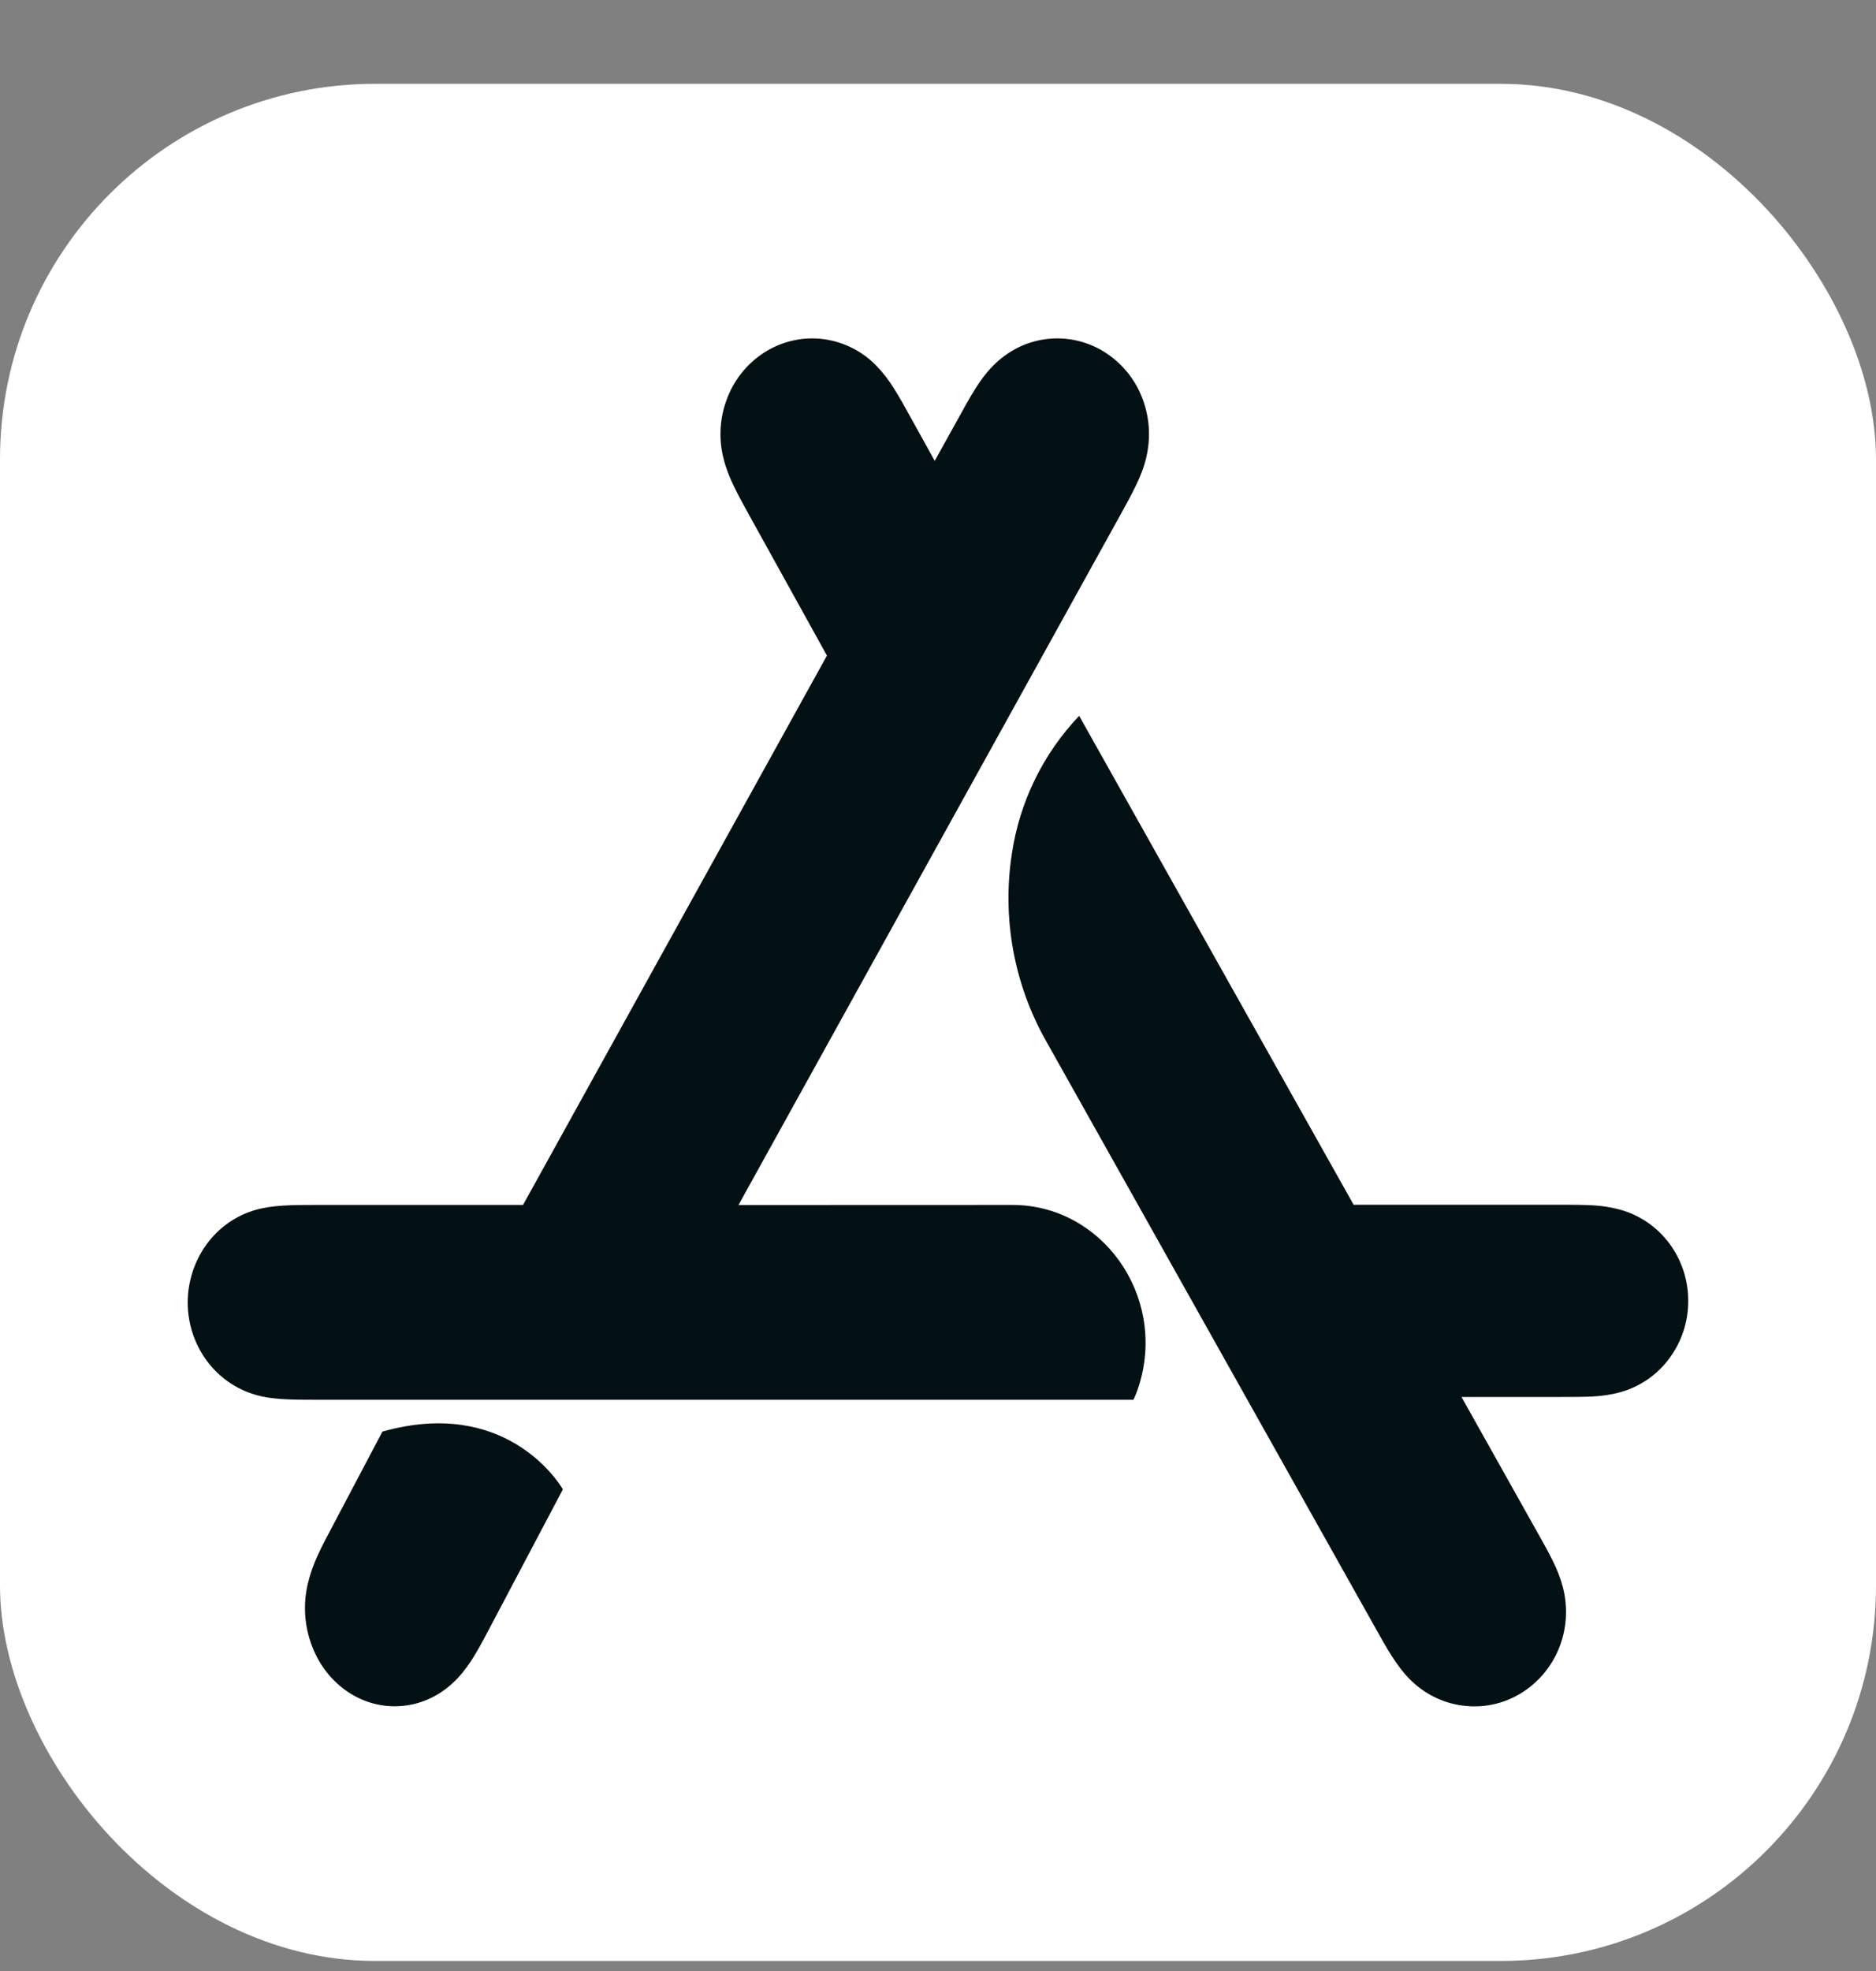 <svg xmlns="http://www.w3.org/2000/svg" width="20" height="21" viewBox="0 0 20 21" fill="none">
  <rect x="0" y="0" width="20" height="21" fill="#808080" stroke="none"/>
  <rect y="0.893" width="20" height="20" rx="4" fill="white"/>
  <path d="M7.873 12.839L11.946 5.483C12.002 5.381 12.058 5.281 12.108 5.177C12.154 5.082 12.193 4.987 12.218 4.883C12.271 4.666 12.257 4.44 12.174 4.232C12.094 4.028 11.948 3.856 11.761 3.742C11.577 3.631 11.36 3.585 11.146 3.614C10.933 3.642 10.738 3.743 10.584 3.9C10.511 3.974 10.451 4.057 10.395 4.146C10.334 4.243 10.279 4.344 10.223 4.446L9.965 4.91L9.707 4.445C9.651 4.344 9.596 4.243 9.535 4.146C9.481 4.057 9.418 3.975 9.346 3.9C9.196 3.744 8.998 3.643 8.784 3.614C8.57 3.585 8.354 3.631 8.17 3.742C7.982 3.856 7.837 4.028 7.757 4.232C7.674 4.439 7.658 4.667 7.713 4.883C7.738 4.987 7.777 5.082 7.822 5.177C7.872 5.281 7.928 5.381 7.984 5.483L8.816 6.985L5.576 12.838H3.355C3.243 12.838 3.131 12.838 3.02 12.845C2.918 12.851 2.82 12.864 2.721 12.892C2.514 12.952 2.333 13.079 2.202 13.258C2.072 13.437 2.002 13.654 2.001 13.876C2.001 14.098 2.071 14.315 2.202 14.495C2.333 14.673 2.514 14.799 2.721 14.86C2.82 14.889 2.918 14.901 3.02 14.907C3.131 14.914 3.243 14.914 3.355 14.914H12.084C12.111 14.856 12.133 14.796 12.151 14.734C12.428 13.79 11.74 12.838 10.794 12.838L7.873 12.839ZM4.077 15.253L3.549 16.253C3.494 16.357 3.439 16.459 3.389 16.567C3.344 16.663 3.308 16.764 3.283 16.868C3.229 17.09 3.244 17.323 3.326 17.537C3.406 17.749 3.548 17.925 3.73 18.04C3.911 18.154 4.123 18.201 4.331 18.171C4.54 18.142 4.731 18.039 4.881 17.878C4.953 17.801 5.012 17.717 5.066 17.626C5.126 17.526 5.18 17.422 5.235 17.318L6.001 15.868C5.941 15.768 5.37 14.888 4.077 15.253ZM17.798 13.25C17.669 13.076 17.486 12.949 17.278 12.89C17.181 12.863 17.081 12.847 16.98 12.842C16.868 12.836 16.756 12.836 16.645 12.836H14.431L11.505 7.627C11.121 8.03 10.871 8.541 10.788 9.092C10.681 9.78 10.809 10.485 11.152 11.091L14.667 17.352C14.723 17.452 14.778 17.552 14.84 17.648C14.896 17.735 14.956 17.817 15.028 17.89C15.182 18.045 15.377 18.144 15.591 18.172C15.805 18.201 16.02 18.157 16.206 18.046C16.393 17.934 16.538 17.764 16.62 17.562C16.703 17.357 16.717 17.134 16.664 16.919C16.638 16.819 16.601 16.722 16.554 16.63C16.504 16.527 16.447 16.428 16.391 16.328L15.581 14.884H16.645C16.756 14.884 16.868 14.884 16.98 14.879C17.081 14.873 17.18 14.86 17.278 14.832C17.487 14.773 17.67 14.646 17.798 14.471C17.929 14.294 17.999 14.08 17.998 13.861C17.999 13.641 17.929 13.427 17.798 13.25" fill="#031014"/>
</svg>